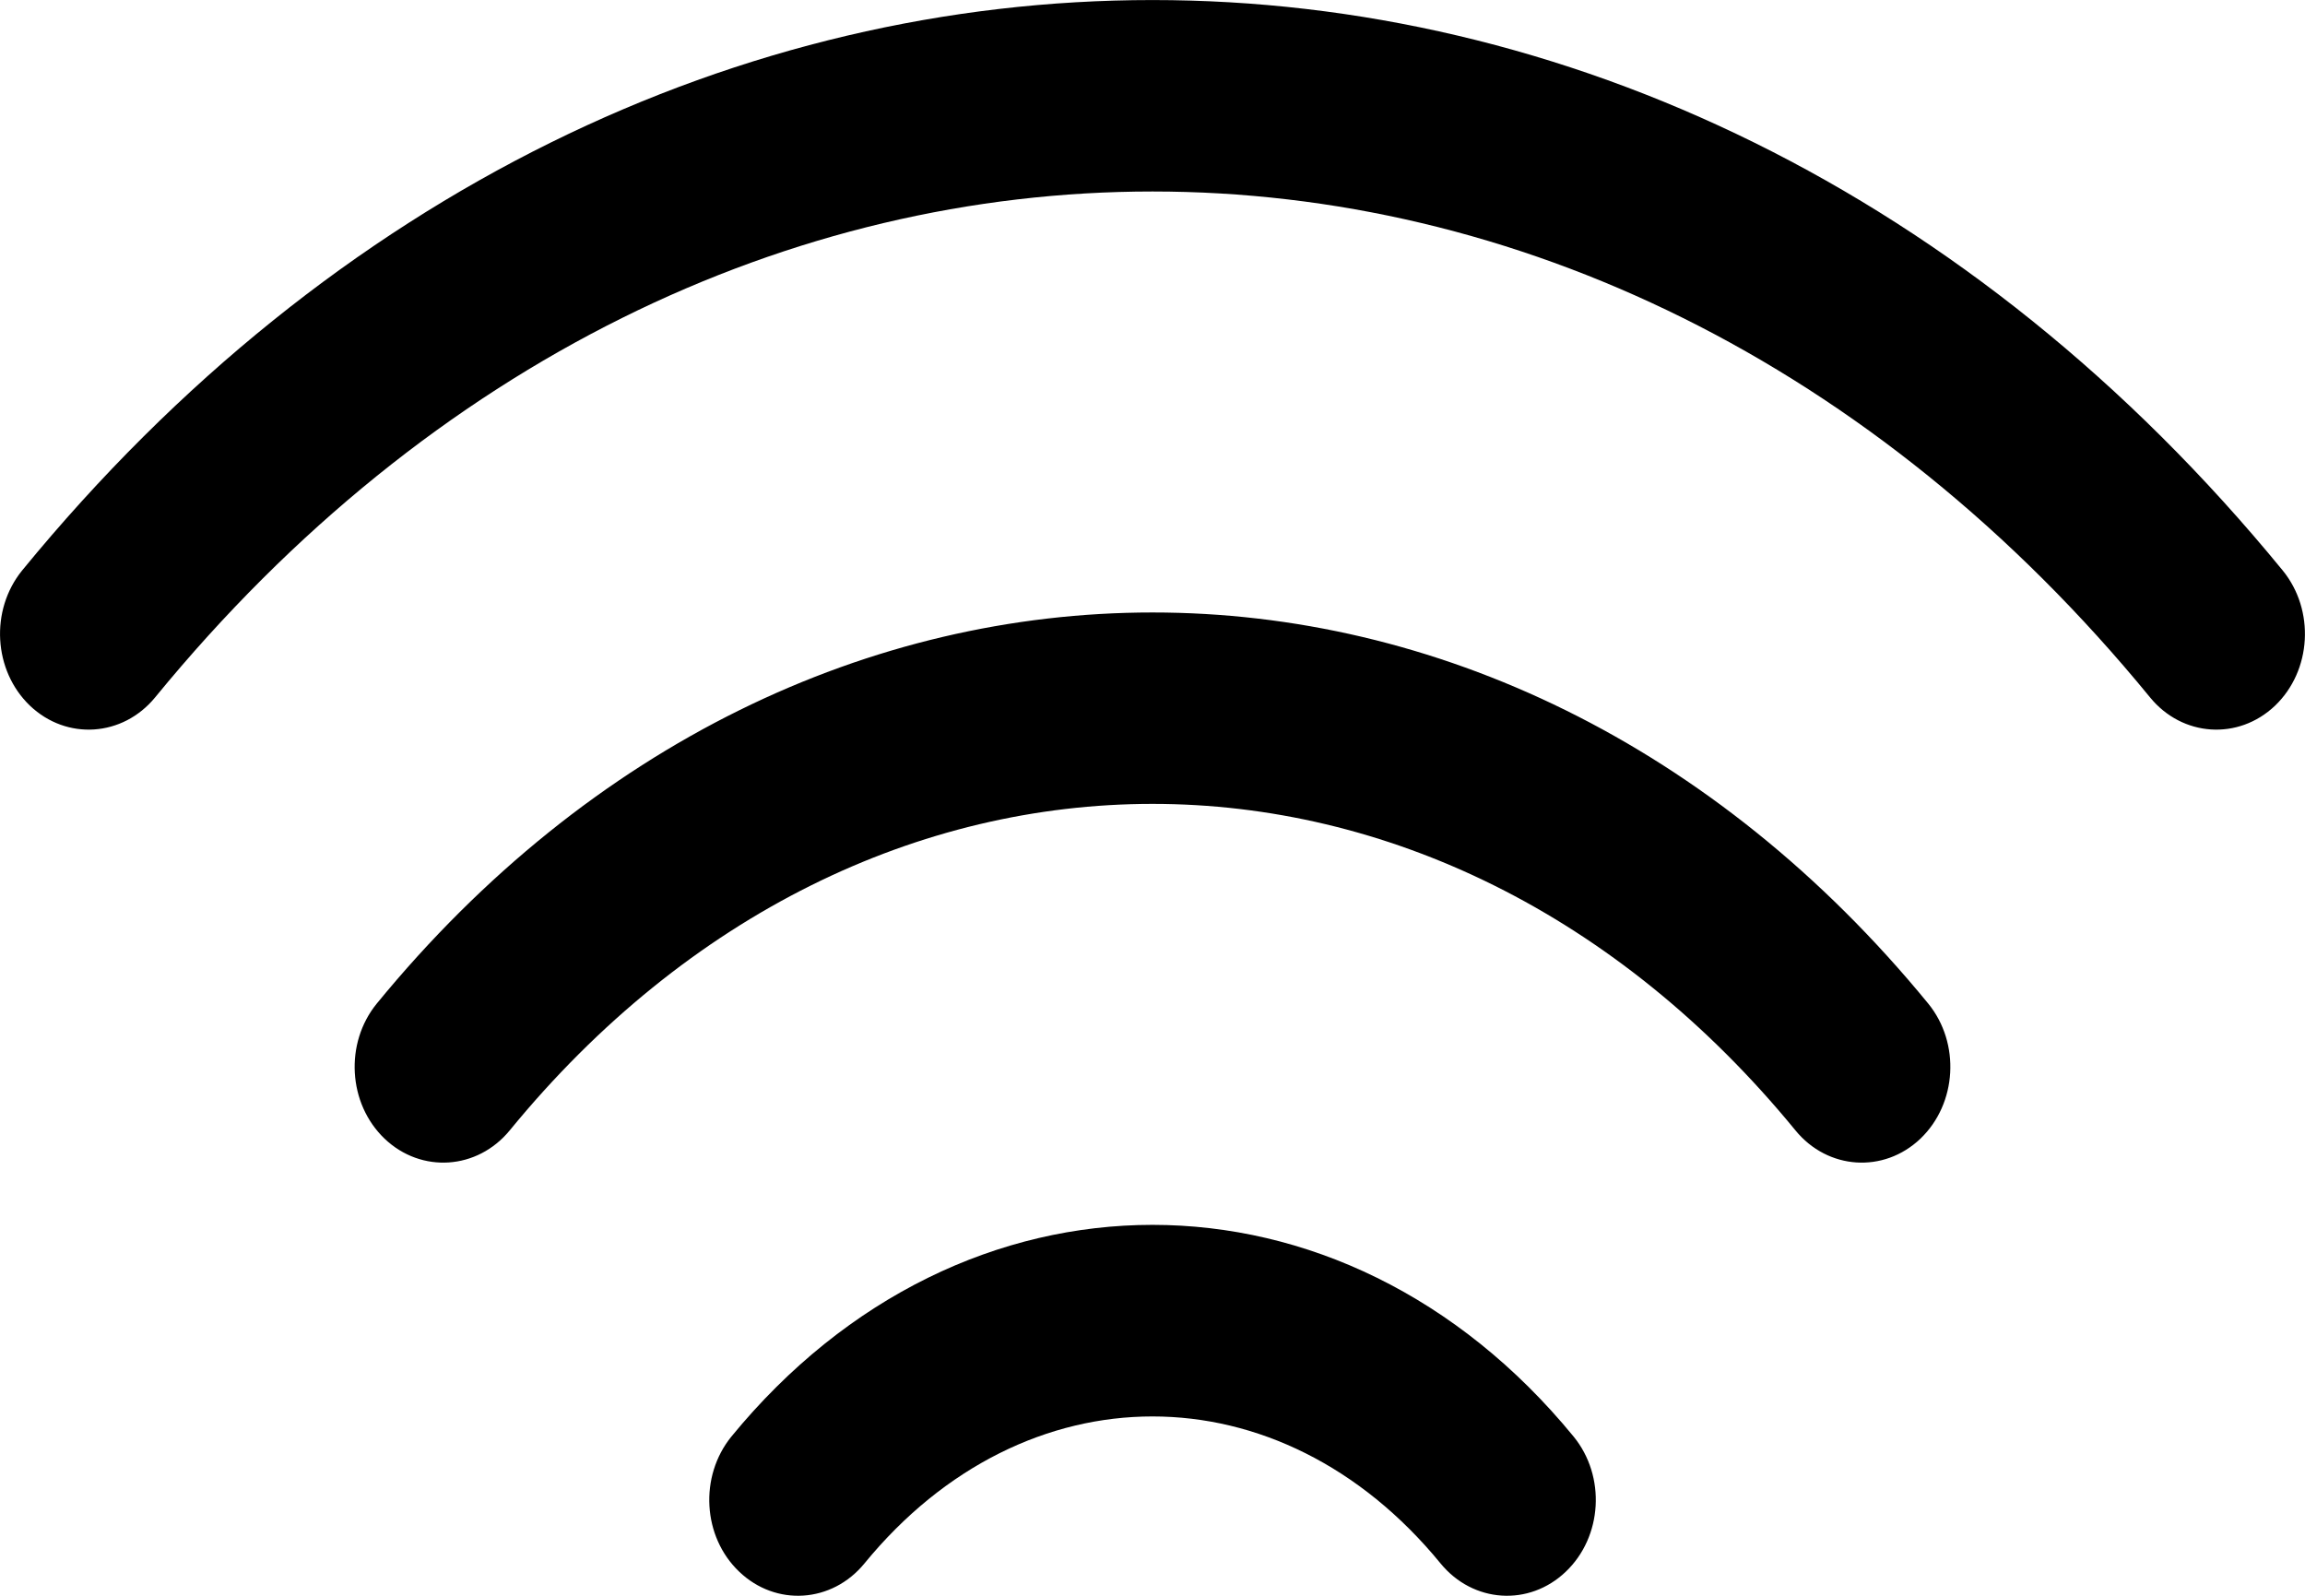 <svg width="13" height="9" viewBox="0 0 13 9" fill="none" xmlns="http://www.w3.org/2000/svg">
<path fill-rule="evenodd" clip-rule="evenodd" d="M12.126 3.933C9.011 0.129 3.989 0.129 0.875 3.933C0.692 4.156 0.376 4.177 0.169 3.98C-0.038 3.782 -0.057 3.441 0.125 3.217C3.638 -1.072 9.362 -1.072 12.874 3.217C13.057 3.441 13.038 3.782 12.831 3.98C12.624 4.177 12.308 4.156 12.126 3.933ZM10.126 6.375C8.115 3.92 4.885 3.92 2.875 6.375C2.692 6.598 2.376 6.619 2.169 6.422C1.962 6.224 1.943 5.883 2.125 5.66C4.534 2.719 8.466 2.719 10.875 5.66C11.057 5.883 11.038 6.224 10.831 6.422C10.624 6.619 10.308 6.598 10.126 6.375ZM8.125 8.818C7.22 7.712 5.78 7.712 4.875 8.818C4.692 9.041 4.376 9.062 4.169 8.864C3.962 8.667 3.943 8.326 4.125 8.102C5.429 6.51 7.571 6.51 8.875 8.102C9.058 8.326 9.038 8.667 8.831 8.864C8.624 9.062 8.308 9.041 8.125 8.818Z" fill="#000000"/>
</svg>
